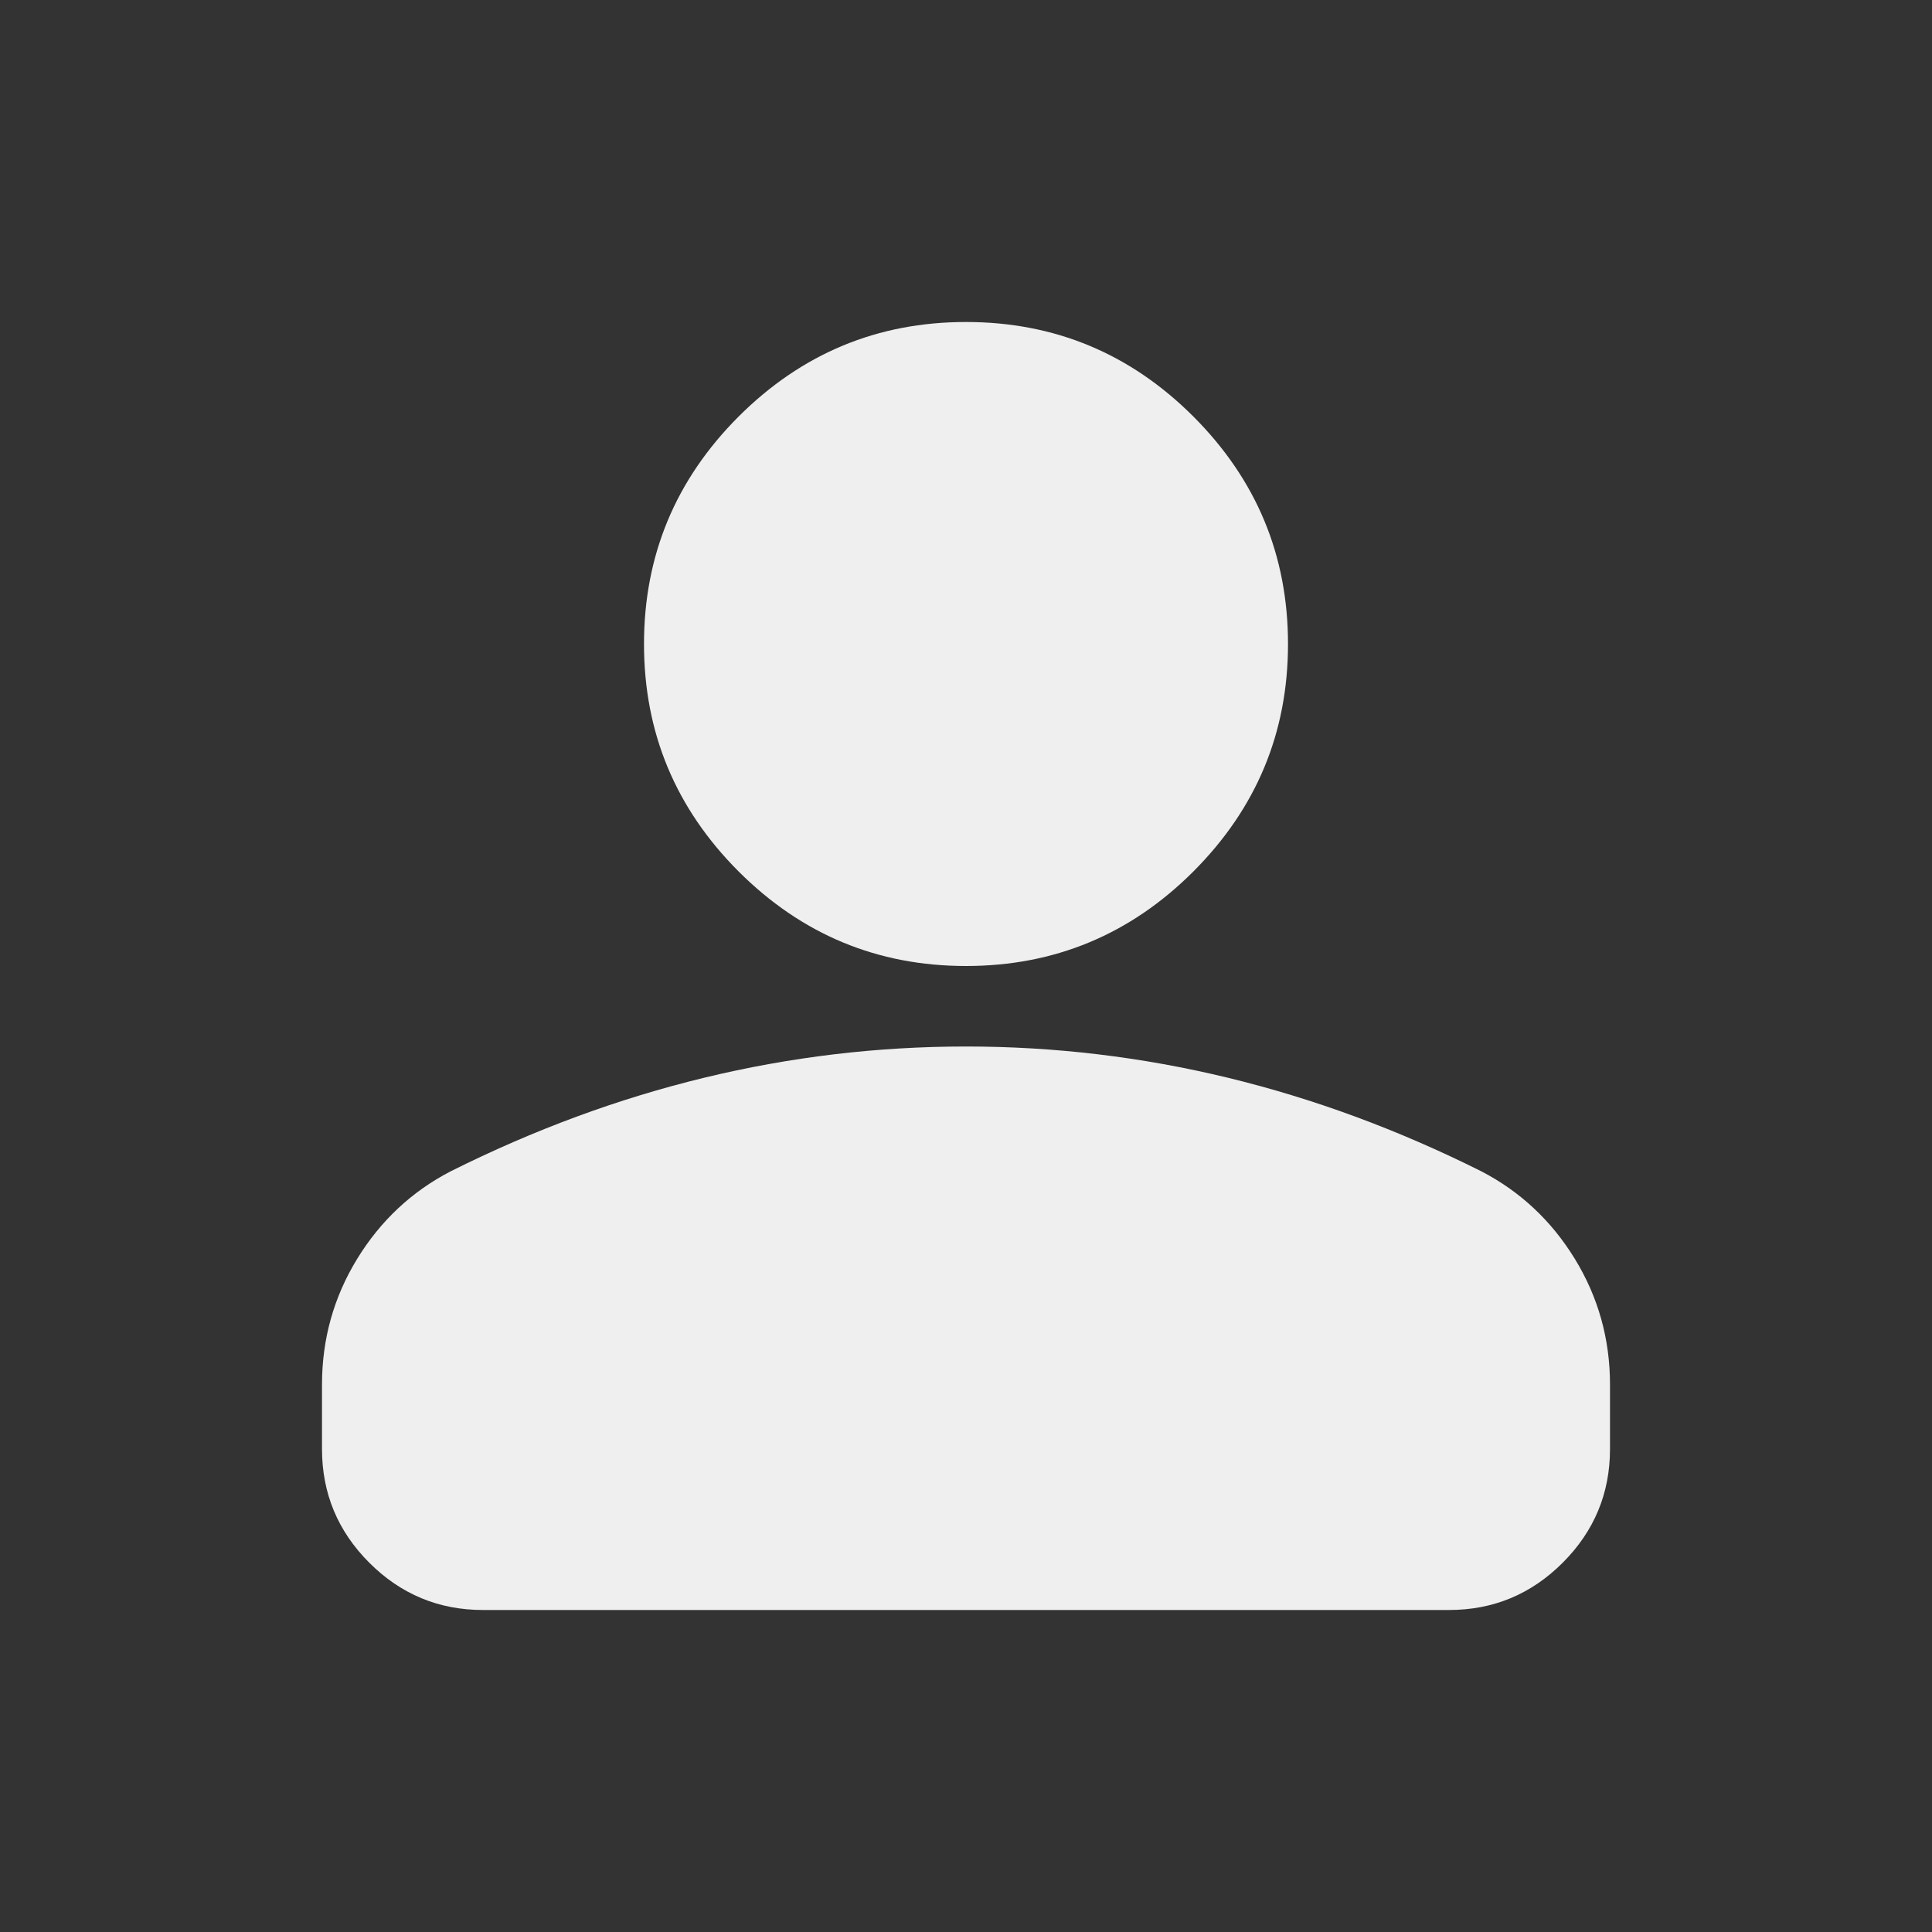 <svg width="21" height="21" viewBox="0 0 21 21" fill="none" xmlns="http://www.w3.org/2000/svg">
<rect x="0" y="0" width="21" height="21" fill="#333333" stroke="none"/>
<path d="M10.5 10.5C9.537 10.5 8.714 10.157 8.028 9.472C7.343 8.786 7 7.963 7 7C7 6.037 7.343 5.214 8.028 4.528C8.714 3.843 9.537 3.5 10.5 3.5C11.463 3.5 12.287 3.843 12.972 4.528C13.657 5.214 14 6.037 14 7C14 7.963 13.657 8.786 12.972 9.472C12.287 10.157 11.463 10.5 10.5 10.5ZM5.25 17.5C4.769 17.5 4.357 17.329 4.014 16.986C3.671 16.643 3.5 16.231 3.5 15.75V15.05C3.5 14.554 3.628 14.098 3.883 13.682C4.138 13.267 4.477 12.95 4.9 12.731C5.804 12.279 6.723 11.94 7.656 11.714C8.59 11.488 9.537 11.375 10.5 11.375C11.463 11.375 12.41 11.488 13.344 11.714C14.277 11.94 15.196 12.279 16.1 12.731C16.523 12.95 16.862 13.267 17.117 13.682C17.372 14.098 17.5 14.554 17.5 15.05V15.75C17.5 16.231 17.329 16.643 16.986 16.986C16.643 17.329 16.231 17.5 15.75 17.5H5.25Z" fill="#EFEFEF"/>
</svg>
